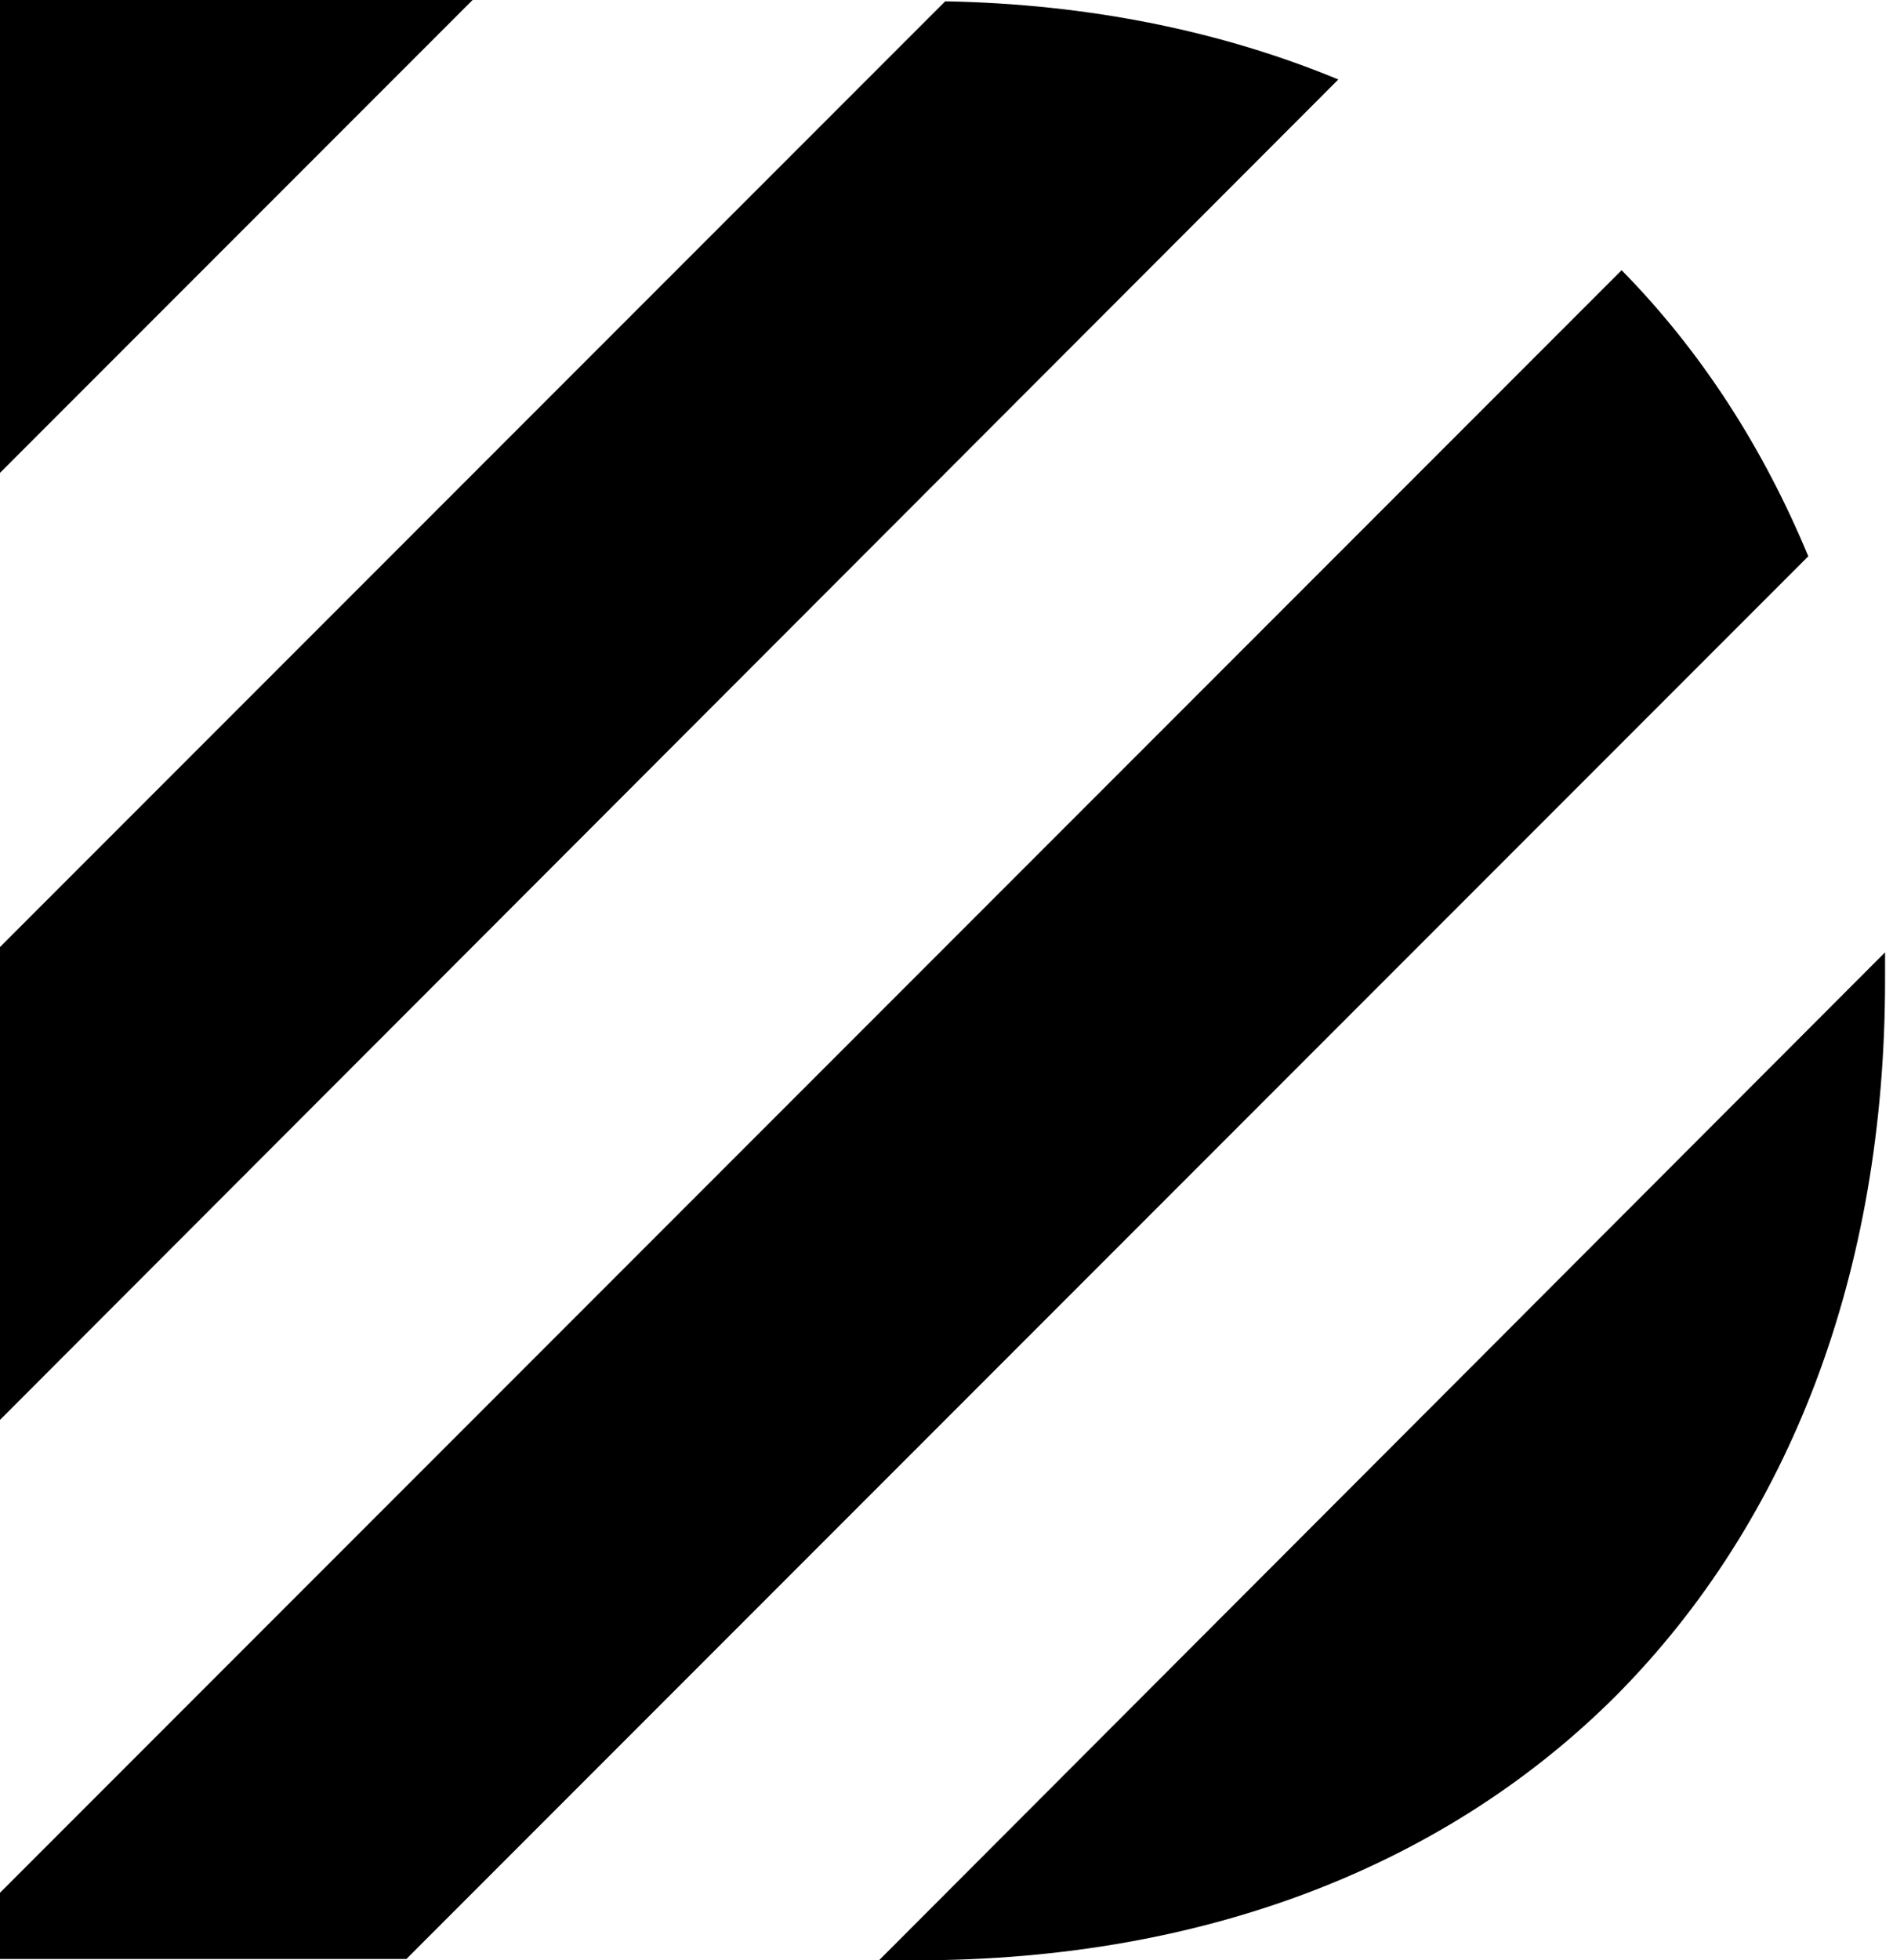 <?xml version="1.0" encoding="UTF-8"?>
<svg width="143px" height="148px" viewBox="0 0 143 148" version="1.1" xmlns="http://www.w3.org/2000/svg" xmlns:xlink="http://www.w3.org/1999/xlink">
    <title>DW_figurative</title>
    <g id="Page-1" stroke="none" stroke-width="1" fill="none" fill-rule="evenodd">
        <g id="DW_figurative" fill="#000000" fill-rule="nonzero">
            <polygon id="Path" points="35.7 0 0 35.7 0 0"></polygon>
            <path d="M101.1,6 L0,107.2 L0,71.5 L71.4,0.1 C82.4,0.3 92.4,2.4 101.1,6 Z" id="Path"></path>
            <path d="M122.5,20.4 C128.5,26.5 133.2,33.8 136.6,42 L30.7,147.9 L0,147.9 L0,142.9 L122.5,20.4 Z" id="Path"></path>
            <path d="M142.4,71.9 C142.4,72.6 142.4,73.3 142.4,74 C142.4,96.1 135.2,114.8 122.1,128 C109.5,140.6 91.4,148 69.2,148 L66.4,148 L142.4,71.9 Z" id="Path"></path>
        </g>
    </g>
</svg>